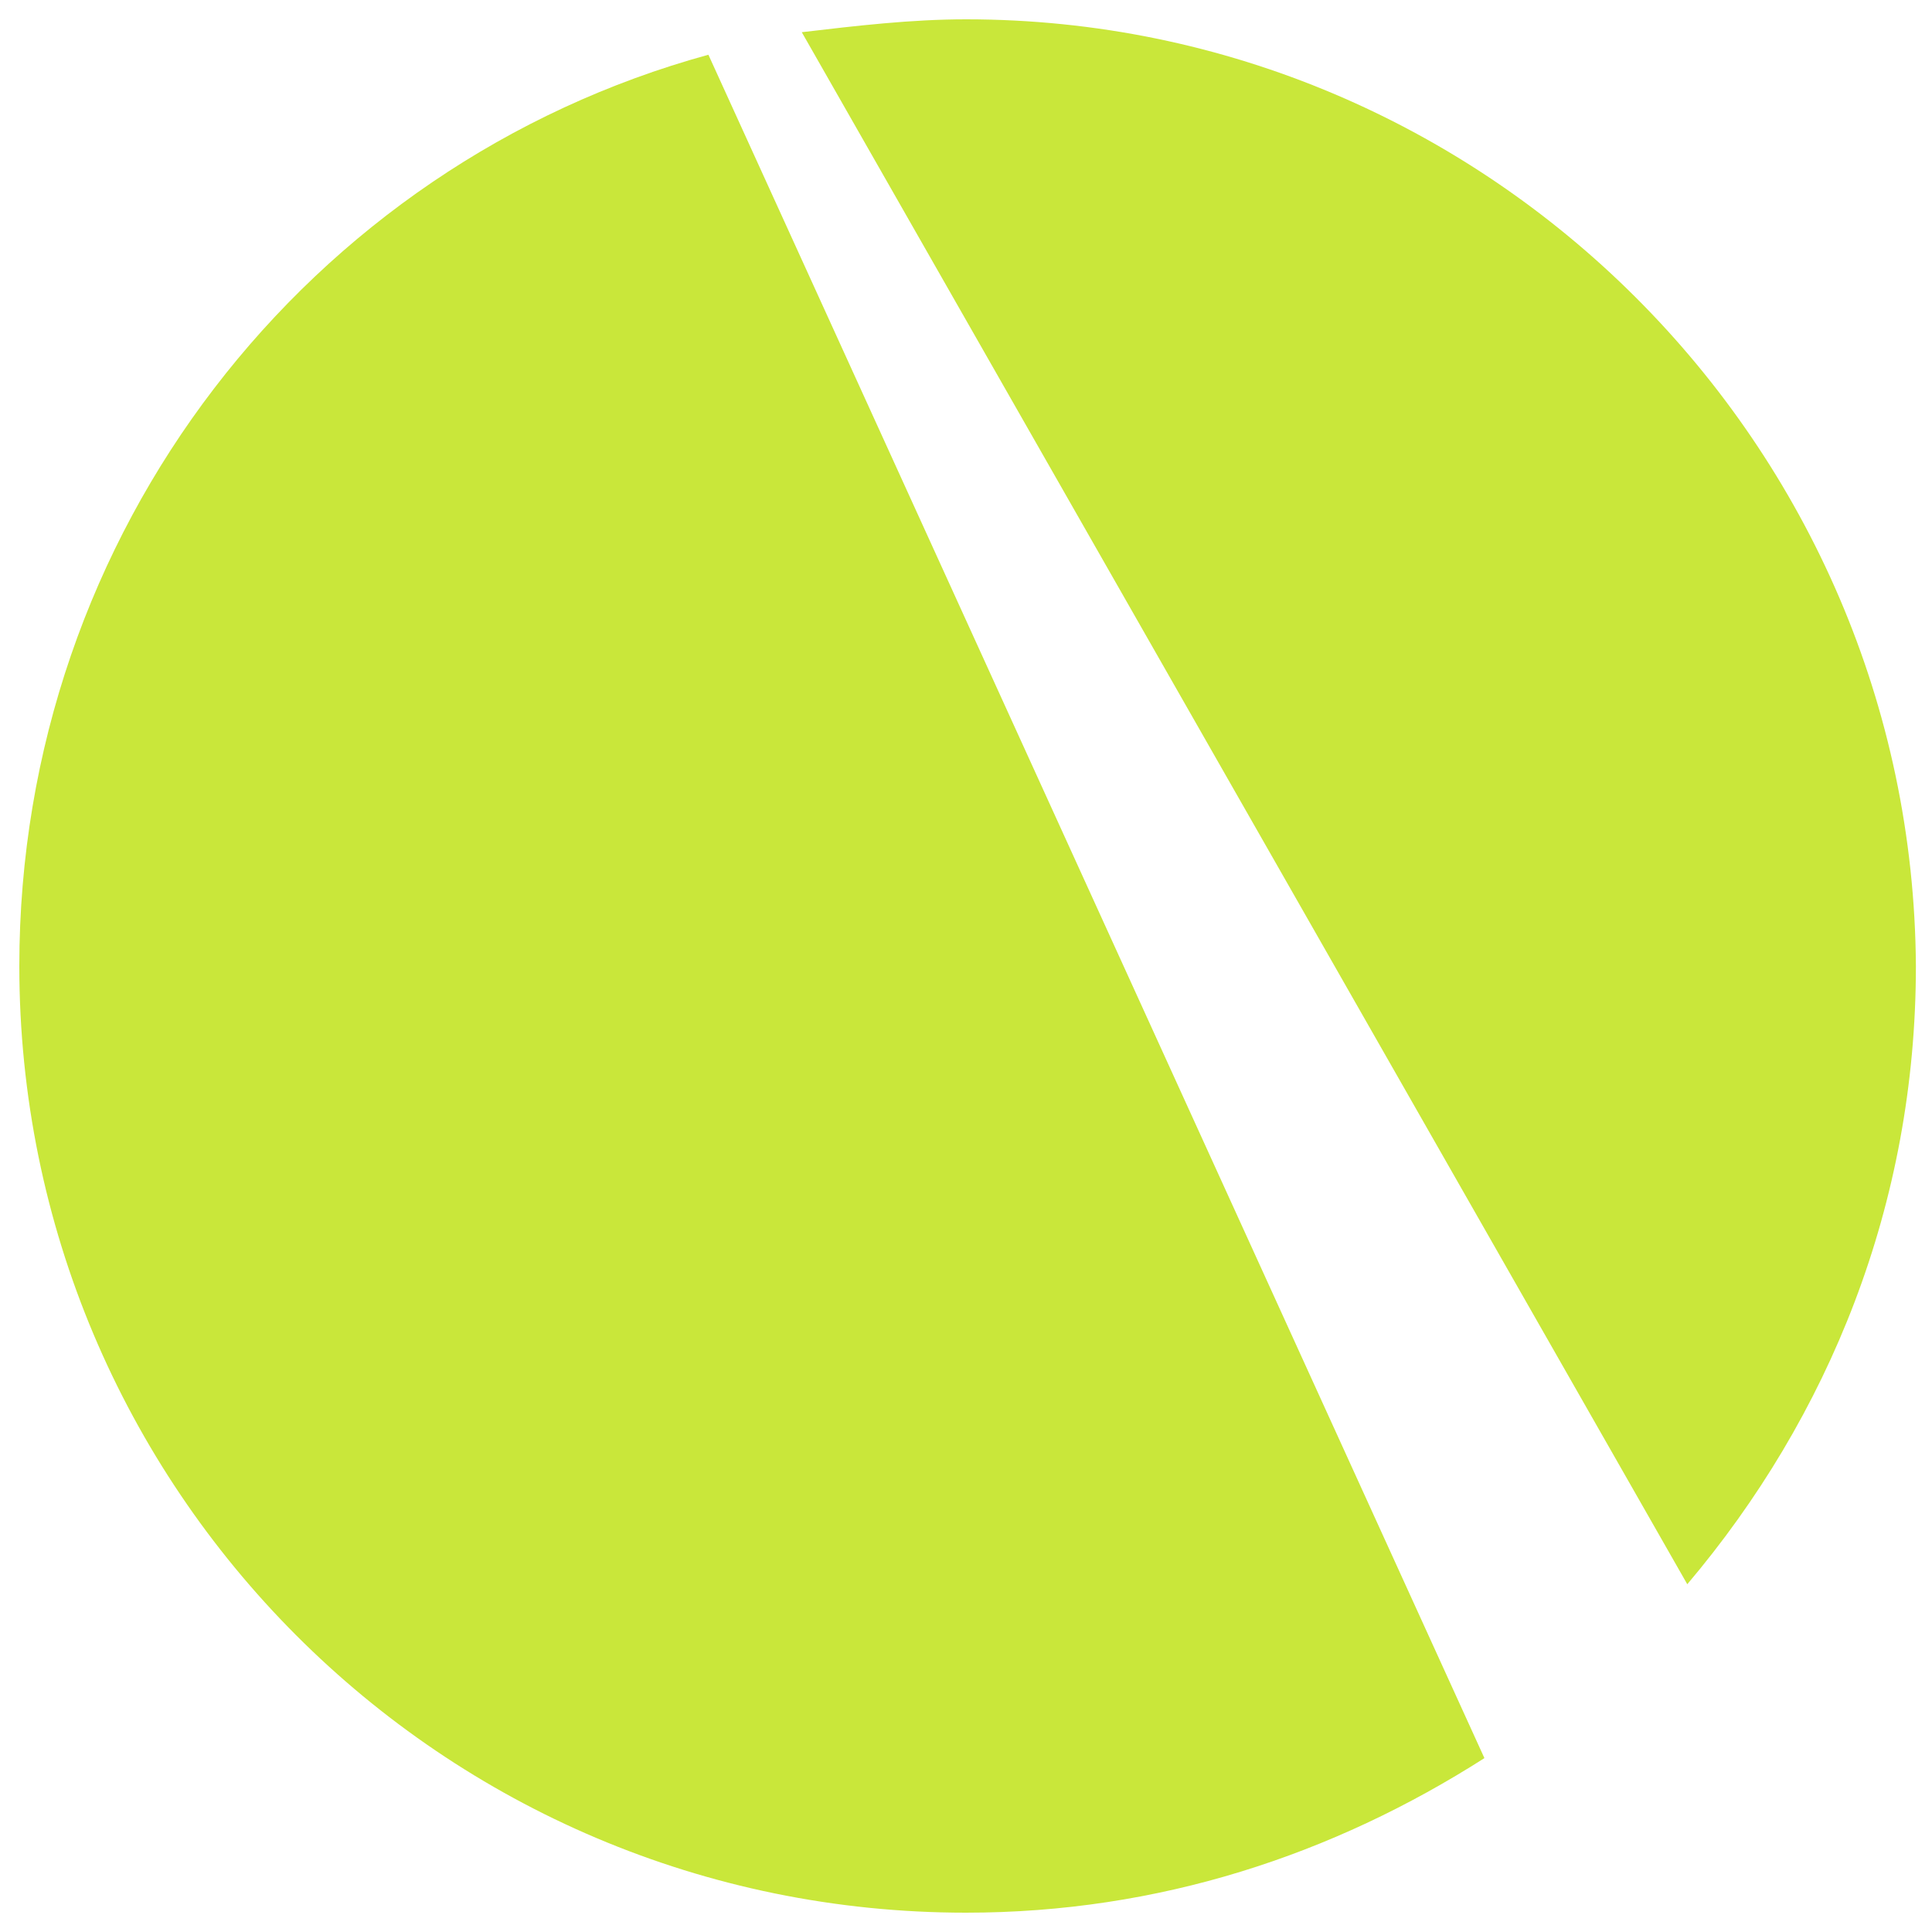 <?xml version="1.0" encoding="utf-8"?>
<!-- Generator: Adobe Illustrator 26.5.0, SVG Export Plug-In . SVG Version: 6.00 Build 0)  -->
<svg version="1.1" id="Layer_1" xmlns="http://www.w3.org/2000/svg" xmlns:xlink="http://www.w3.org/1999/xlink" x="0px" y="0px"
	 viewBox="0 0 60 60" style="enable-background:new 0 0 60 60;" xml:space="preserve">
<style type="text/css">
	.st0{fill:#C9E73A;}
</style>
<g>
	<path class="st0" d="M52.4,49.2c4.4-5.2,7.1-11.8,7.1-19.2C59.4,13.8,46.2,0.6,30,0.6c-1.7,0-3.4,0.2-5.1,0.4L52.4,49.2z"/>
	<path class="st0" d="M22,1.7C9.6,5.1,0.6,16.5,0.6,30c0,16.2,13.1,29.4,29.4,29.4c6,0,11.4-1.8,16.1-4.8L22,1.7z"/>
</g>
</svg>
